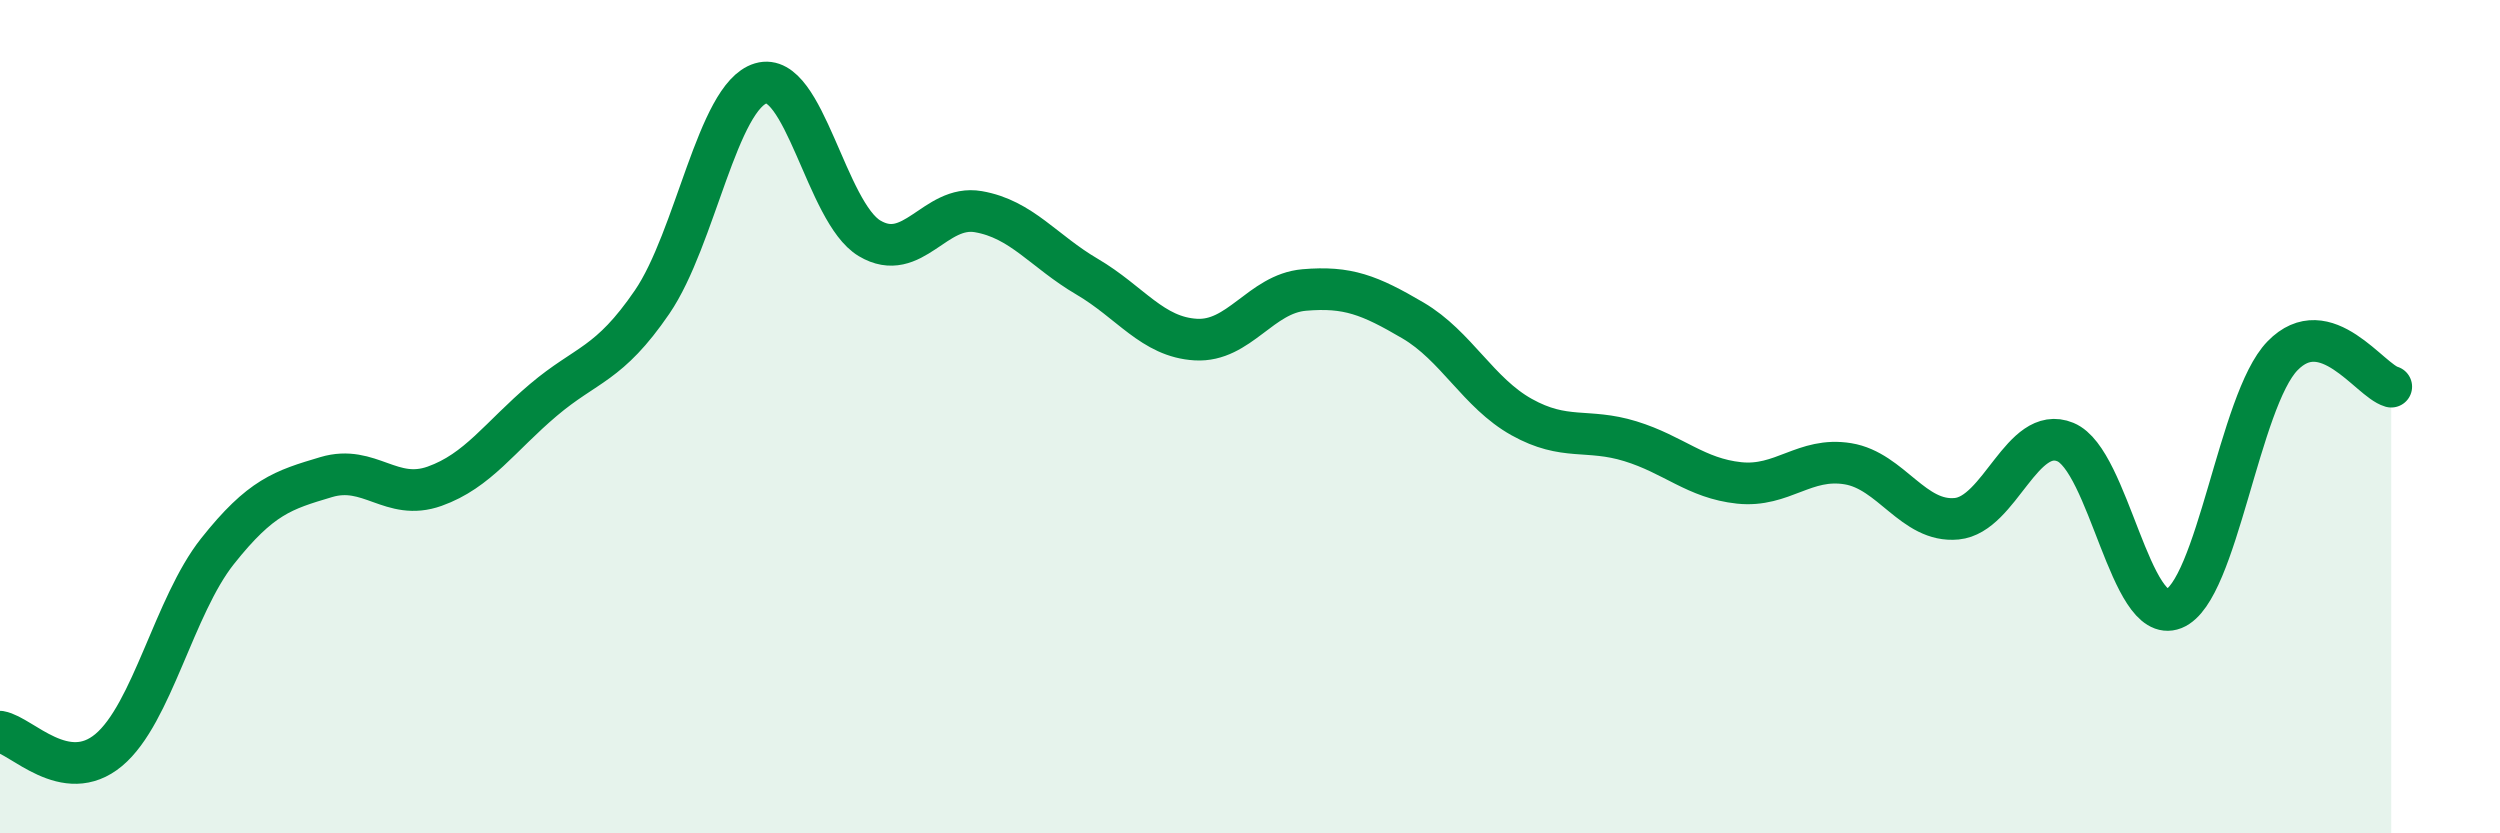 
    <svg width="60" height="20" viewBox="0 0 60 20" xmlns="http://www.w3.org/2000/svg">
      <path
        d="M 0,17.56 C 0.52,17.65 1.57,18.87 2.61,18 C 3.65,17.13 4.18,14.54 5.22,13.23 C 6.26,11.92 6.79,11.76 7.83,11.45 C 8.87,11.14 9.39,12.04 10.43,11.67 C 11.47,11.3 12,10.48 13.04,9.6 C 14.08,8.72 14.61,8.77 15.65,7.25 C 16.69,5.73 17.22,2.31 18.26,2 C 19.3,1.69 19.83,5.1 20.87,5.72 C 21.91,6.34 22.44,4.9 23.48,5.08 C 24.52,5.26 25.05,6.03 26.09,6.64 C 27.13,7.25 27.66,8.09 28.7,8.15 C 29.74,8.21 30.26,7.05 31.3,6.96 C 32.34,6.87 32.87,7.08 33.91,7.69 C 34.95,8.3 35.48,9.43 36.52,10.01 C 37.56,10.59 38.09,10.27 39.13,10.59 C 40.17,10.91 40.7,11.48 41.74,11.59 C 42.78,11.7 43.31,10.96 44.35,11.13 C 45.39,11.3 45.92,12.55 46.96,12.45 C 48,12.35 48.53,10.18 49.57,10.61 C 50.61,11.04 51.13,15.02 52.17,14.61 C 53.21,14.2 53.74,9.61 54.78,8.54 C 55.82,7.47 56.87,9.13 57.39,9.28L57.39 20L0 20Z"
        fill="#008740"
        opacity="0.1"
        stroke-linecap="round"
        stroke-linejoin="round"
      />
      <path
        d="M 0,17.56 C 0.52,17.65 1.57,18.87 2.61,18 C 3.65,17.13 4.18,14.54 5.22,13.23 C 6.26,11.92 6.79,11.76 7.83,11.45 C 8.87,11.14 9.39,12.04 10.43,11.67 C 11.47,11.3 12,10.48 13.04,9.6 C 14.08,8.72 14.61,8.77 15.65,7.25 C 16.69,5.73 17.22,2.31 18.26,2 C 19.3,1.69 19.83,5.1 20.87,5.72 C 21.91,6.34 22.44,4.9 23.48,5.08 C 24.52,5.26 25.05,6.03 26.09,6.64 C 27.13,7.25 27.66,8.09 28.7,8.15 C 29.74,8.21 30.26,7.05 31.3,6.96 C 32.34,6.87 32.87,7.08 33.91,7.69 C 34.95,8.3 35.48,9.43 36.52,10.01 C 37.56,10.59 38.09,10.27 39.13,10.59 C 40.17,10.91 40.7,11.48 41.74,11.59 C 42.78,11.7 43.31,10.96 44.35,11.13 C 45.39,11.3 45.92,12.55 46.96,12.45 C 48,12.35 48.53,10.18 49.57,10.61 C 50.61,11.04 51.13,15.02 52.17,14.61 C 53.21,14.2 53.74,9.61 54.78,8.54 C 55.82,7.47 56.87,9.13 57.39,9.28"
        stroke="#008740"
        stroke-width="1"
        fill="none"
        stroke-linecap="round"
        stroke-linejoin="round"
      />
    </svg>
  